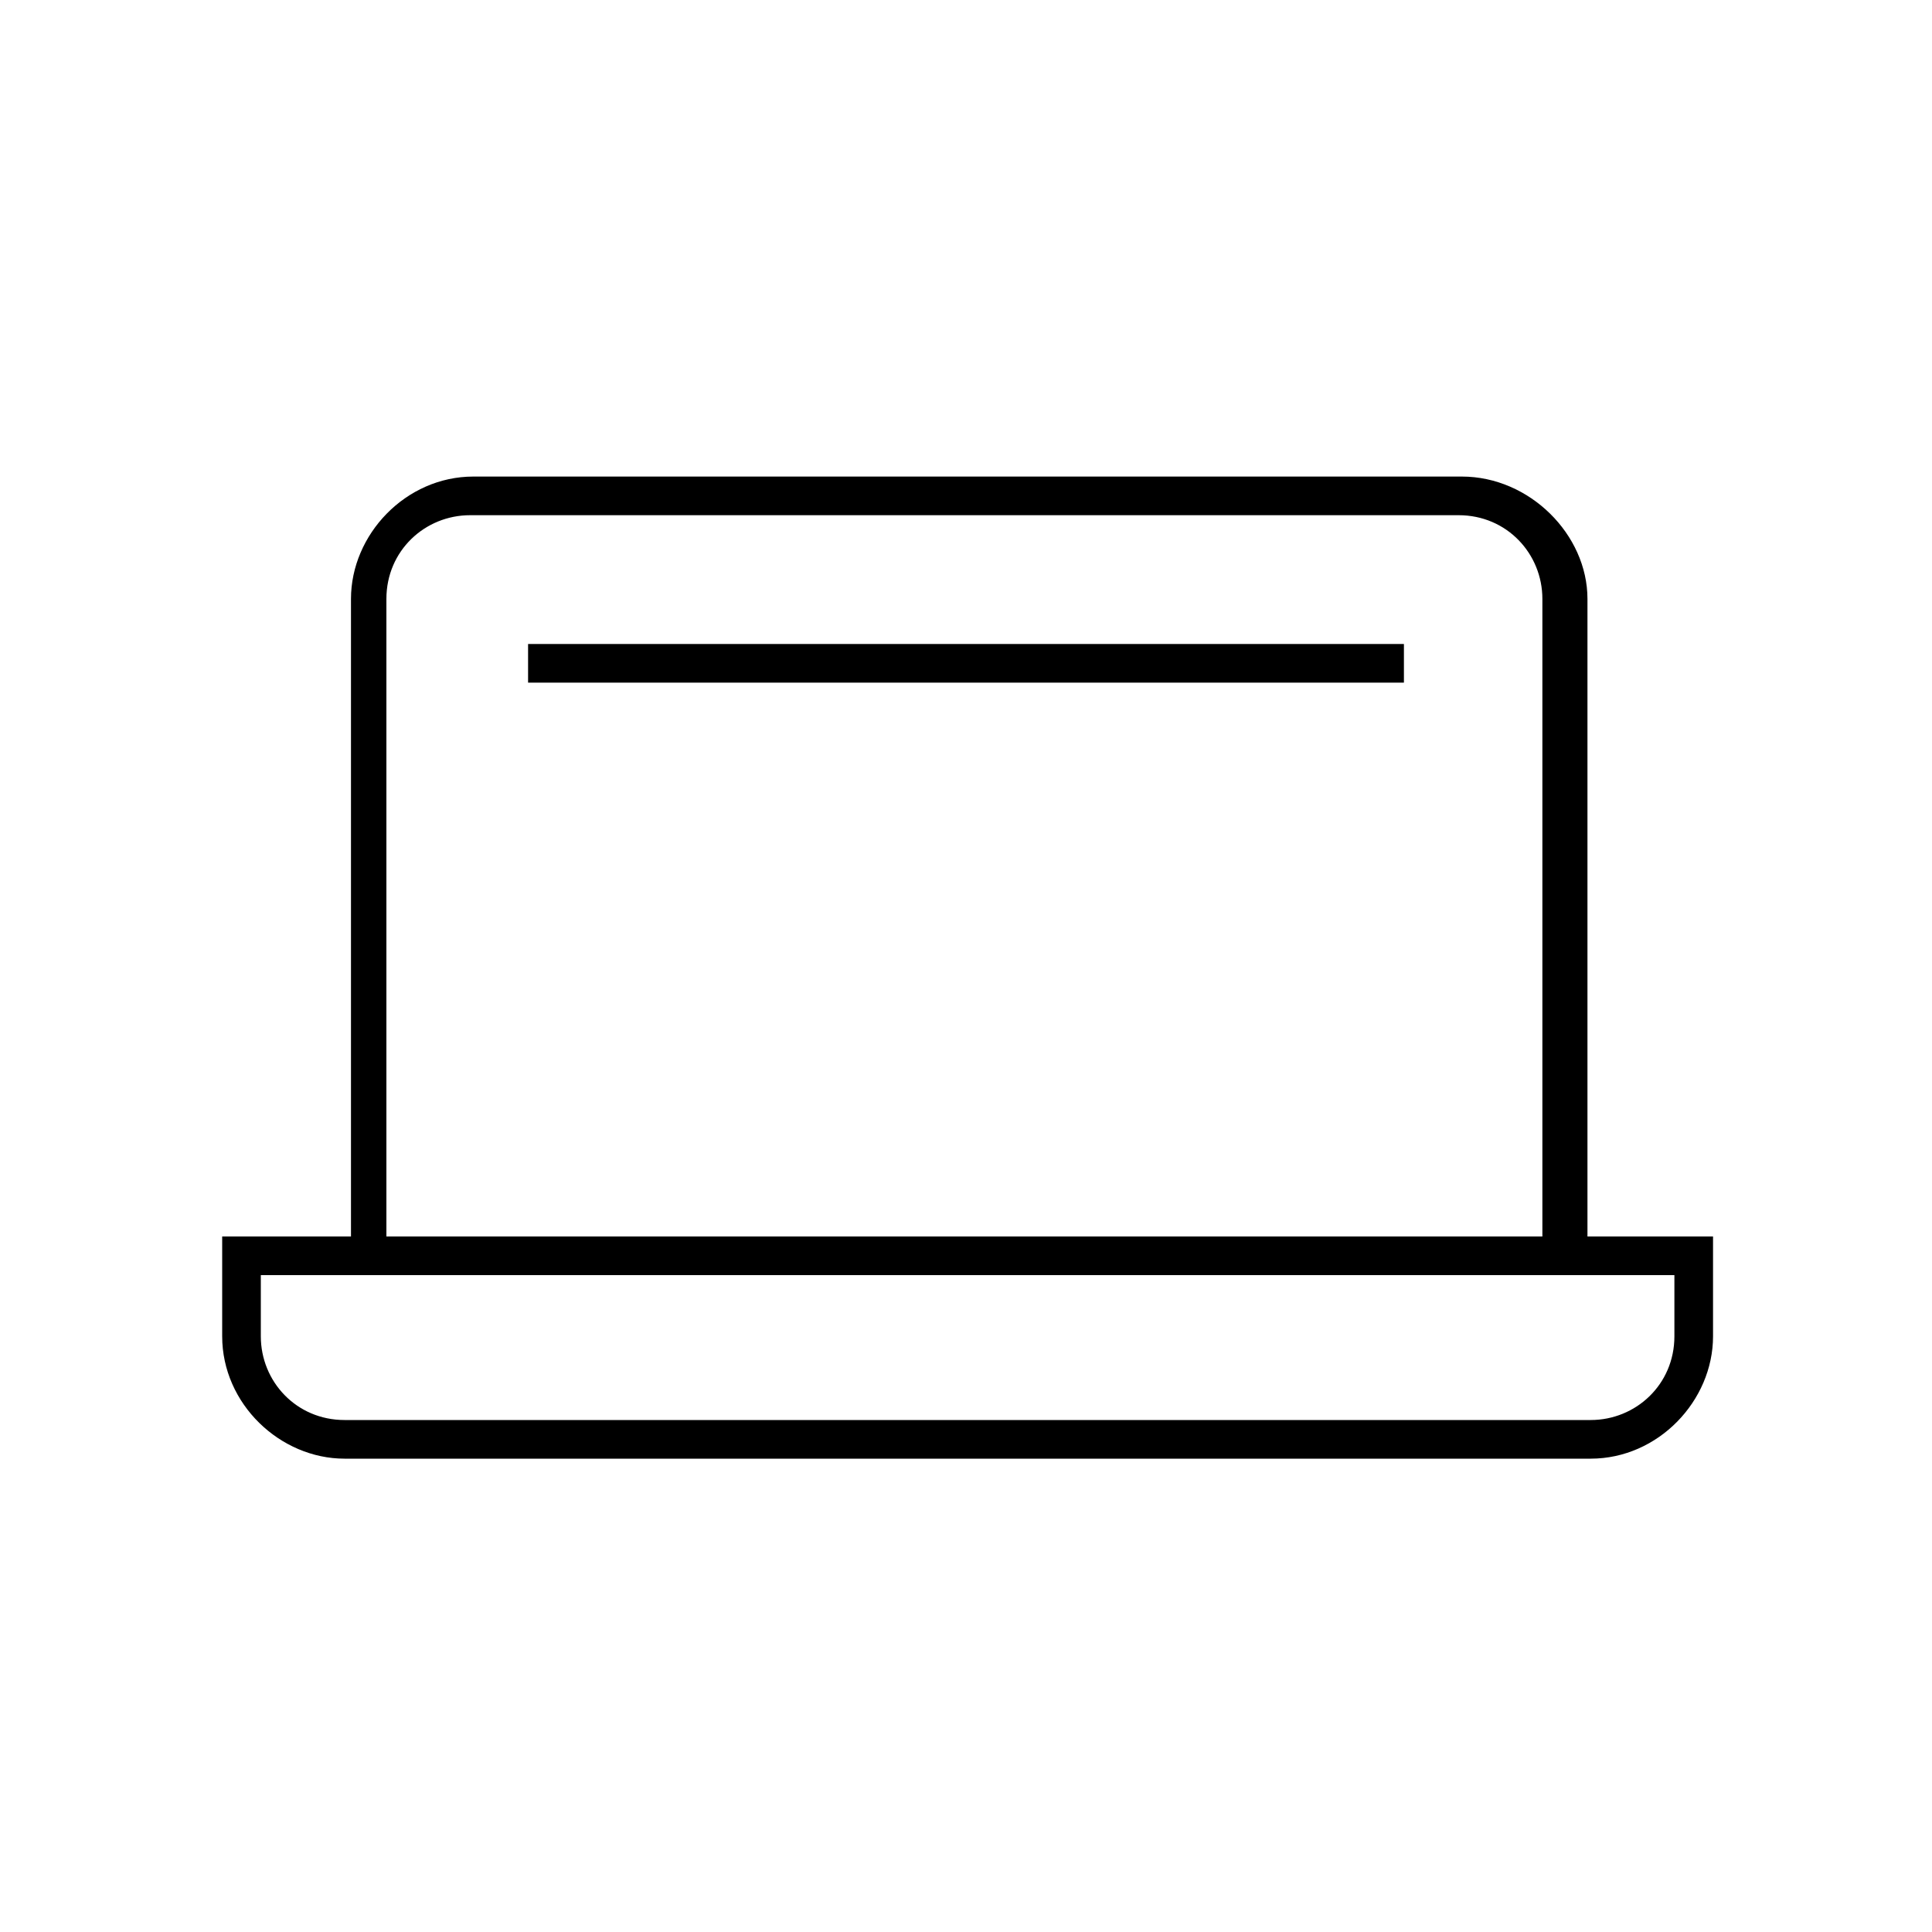 <?xml version="1.0" encoding="UTF-8"?>
<svg id="Layer_1" data-name="Layer 1" xmlns="http://www.w3.org/2000/svg" version="1.1" viewBox="0 0 60 60">
  <defs>
    <style>
      .cls-1 {
        fill: #000;
        stroke-width: 0px;
      }
    </style>
  </defs>
  <rect class="cls-1" x="16.4" y="20" width="27.2" height="1.2"/>
  <path class="cls-1" d="M49.3,38.4v-19.8c0-2-1.8-3.8-3.9-3.8H14.7c-2.1,0-3.8,1.8-3.8,3.8v19.8h-4v3.1c0,2.1,1.8,3.8,3.8,3.8h38.7c2.1,0,3.8-1.8,3.8-3.8v-3.1h-3.9ZM12,38.4v-19.8c0-1.5,1.2-2.6,2.6-2.6h30.7c1.5,0,2.6,1.2,2.6,2.6v19.8H12ZM52,39.6v1.9c0,1.5-1.2,2.6-2.6,2.6H10.7c-1.5,0-2.6-1.2-2.6-2.6v-1.9h43.9Z"/>
</svg>
